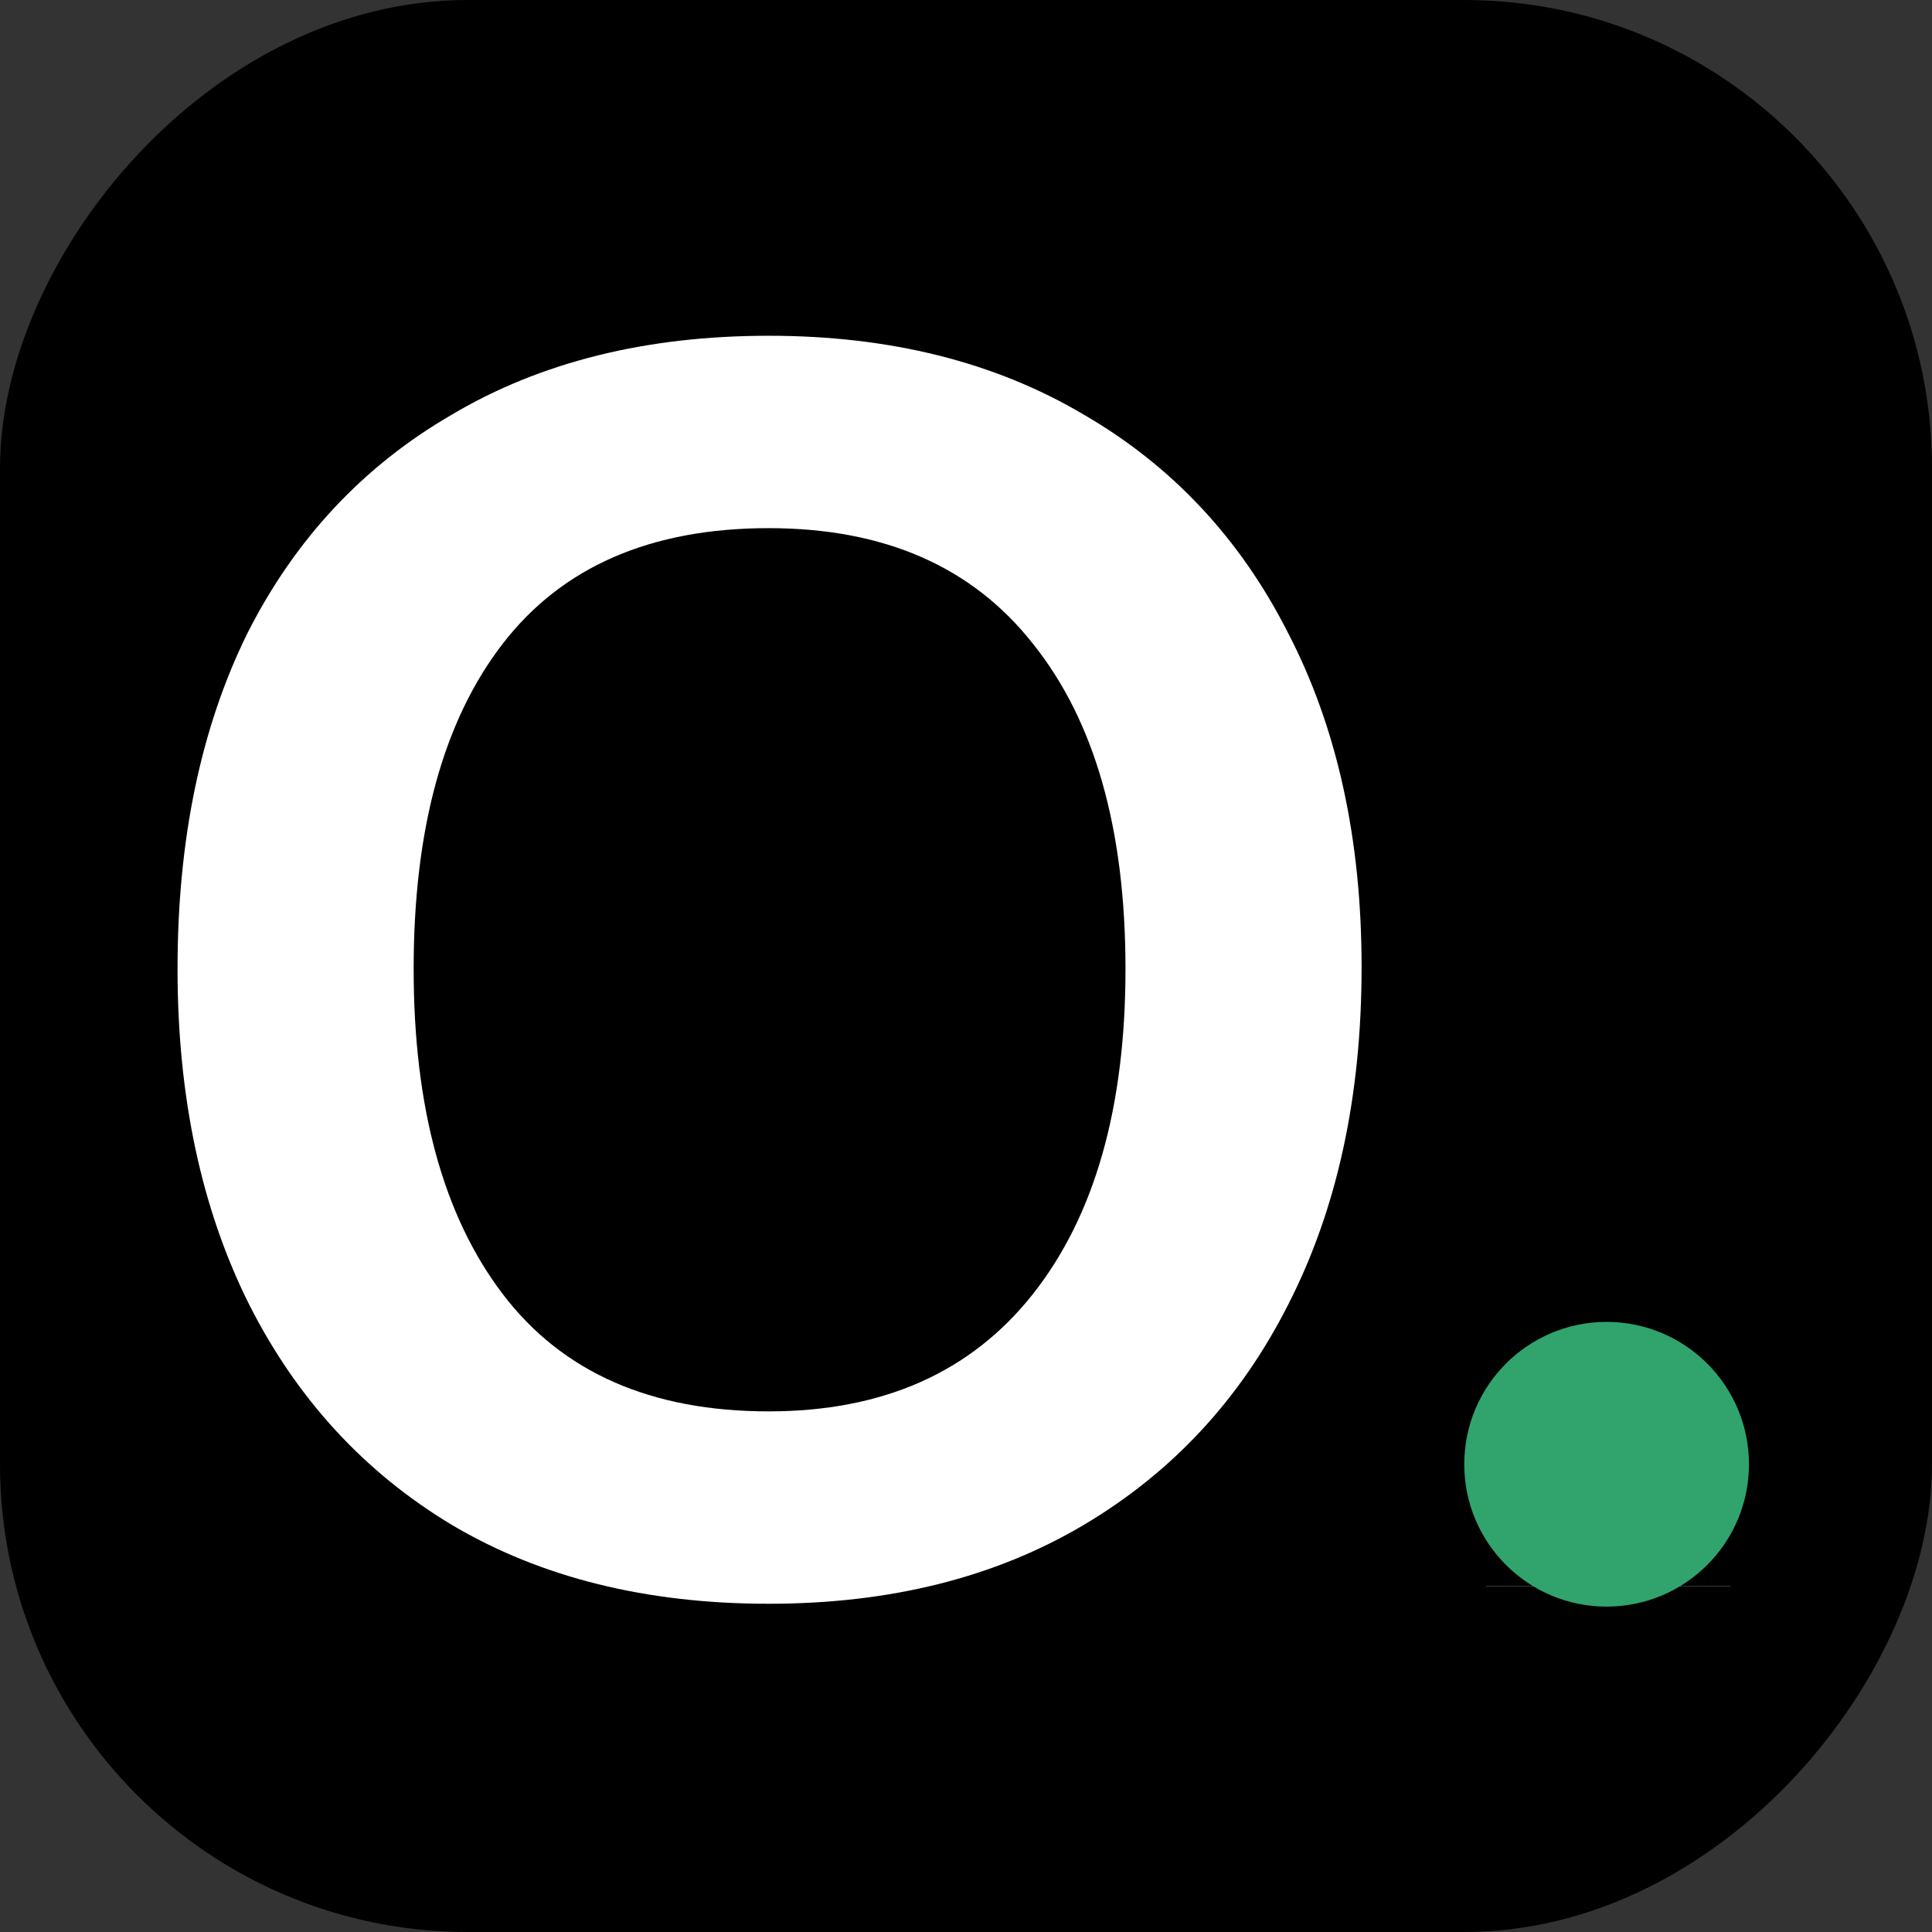 <svg xmlns="http://www.w3.org/2000/svg" width="95" height="95" viewBox="0 0 95 95" fill="none"><rect x="0" y="0" width="95" height="95" fill="#333333" stroke="none"/><rect width="95" height="95" rx="23" transform="matrix(-1 0 0 1 95 0)" fill="black"></rect><path d="M8.73 47.642C8.73 41.278 9.877 35.774 12.17 31.13C14.521 26.486 17.875 22.903 22.232 20.38C26.589 17.8 31.778 16.51 37.798 16.51C43.761 16.51 48.921 17.8 53.278 20.38C57.635 22.903 60.989 26.486 63.34 31.13C65.748 35.774 66.952 41.249 66.952 47.556C66.952 53.92 65.748 59.453 63.34 64.154C60.989 68.798 57.635 72.41 53.278 74.99C48.921 77.57 43.761 78.86 37.798 78.86C31.778 78.86 26.589 77.57 22.232 74.99C17.932 72.41 14.607 68.798 12.256 64.154C9.905 59.453 8.73 53.949 8.73 47.642ZM20.34 47.642C20.34 54.465 21.802 59.797 24.726 63.638C27.65 67.479 32.007 69.4 37.798 69.4C43.417 69.4 47.745 67.479 50.784 63.638C53.823 59.797 55.342 54.465 55.342 47.642C55.342 40.762 53.823 35.43 50.784 31.646C47.803 27.862 43.474 25.97 37.798 25.97C32.007 25.97 27.65 27.862 24.726 31.646C21.802 35.43 20.34 40.762 20.34 47.642ZM73.06 78V66.046H85.1V78H73.06Z" fill="white"></path><rect x="73" y="66" width="13" height="12" fill="black"></rect><circle cx="79" cy="72" r="7" fill="#30A46C"></circle></svg>